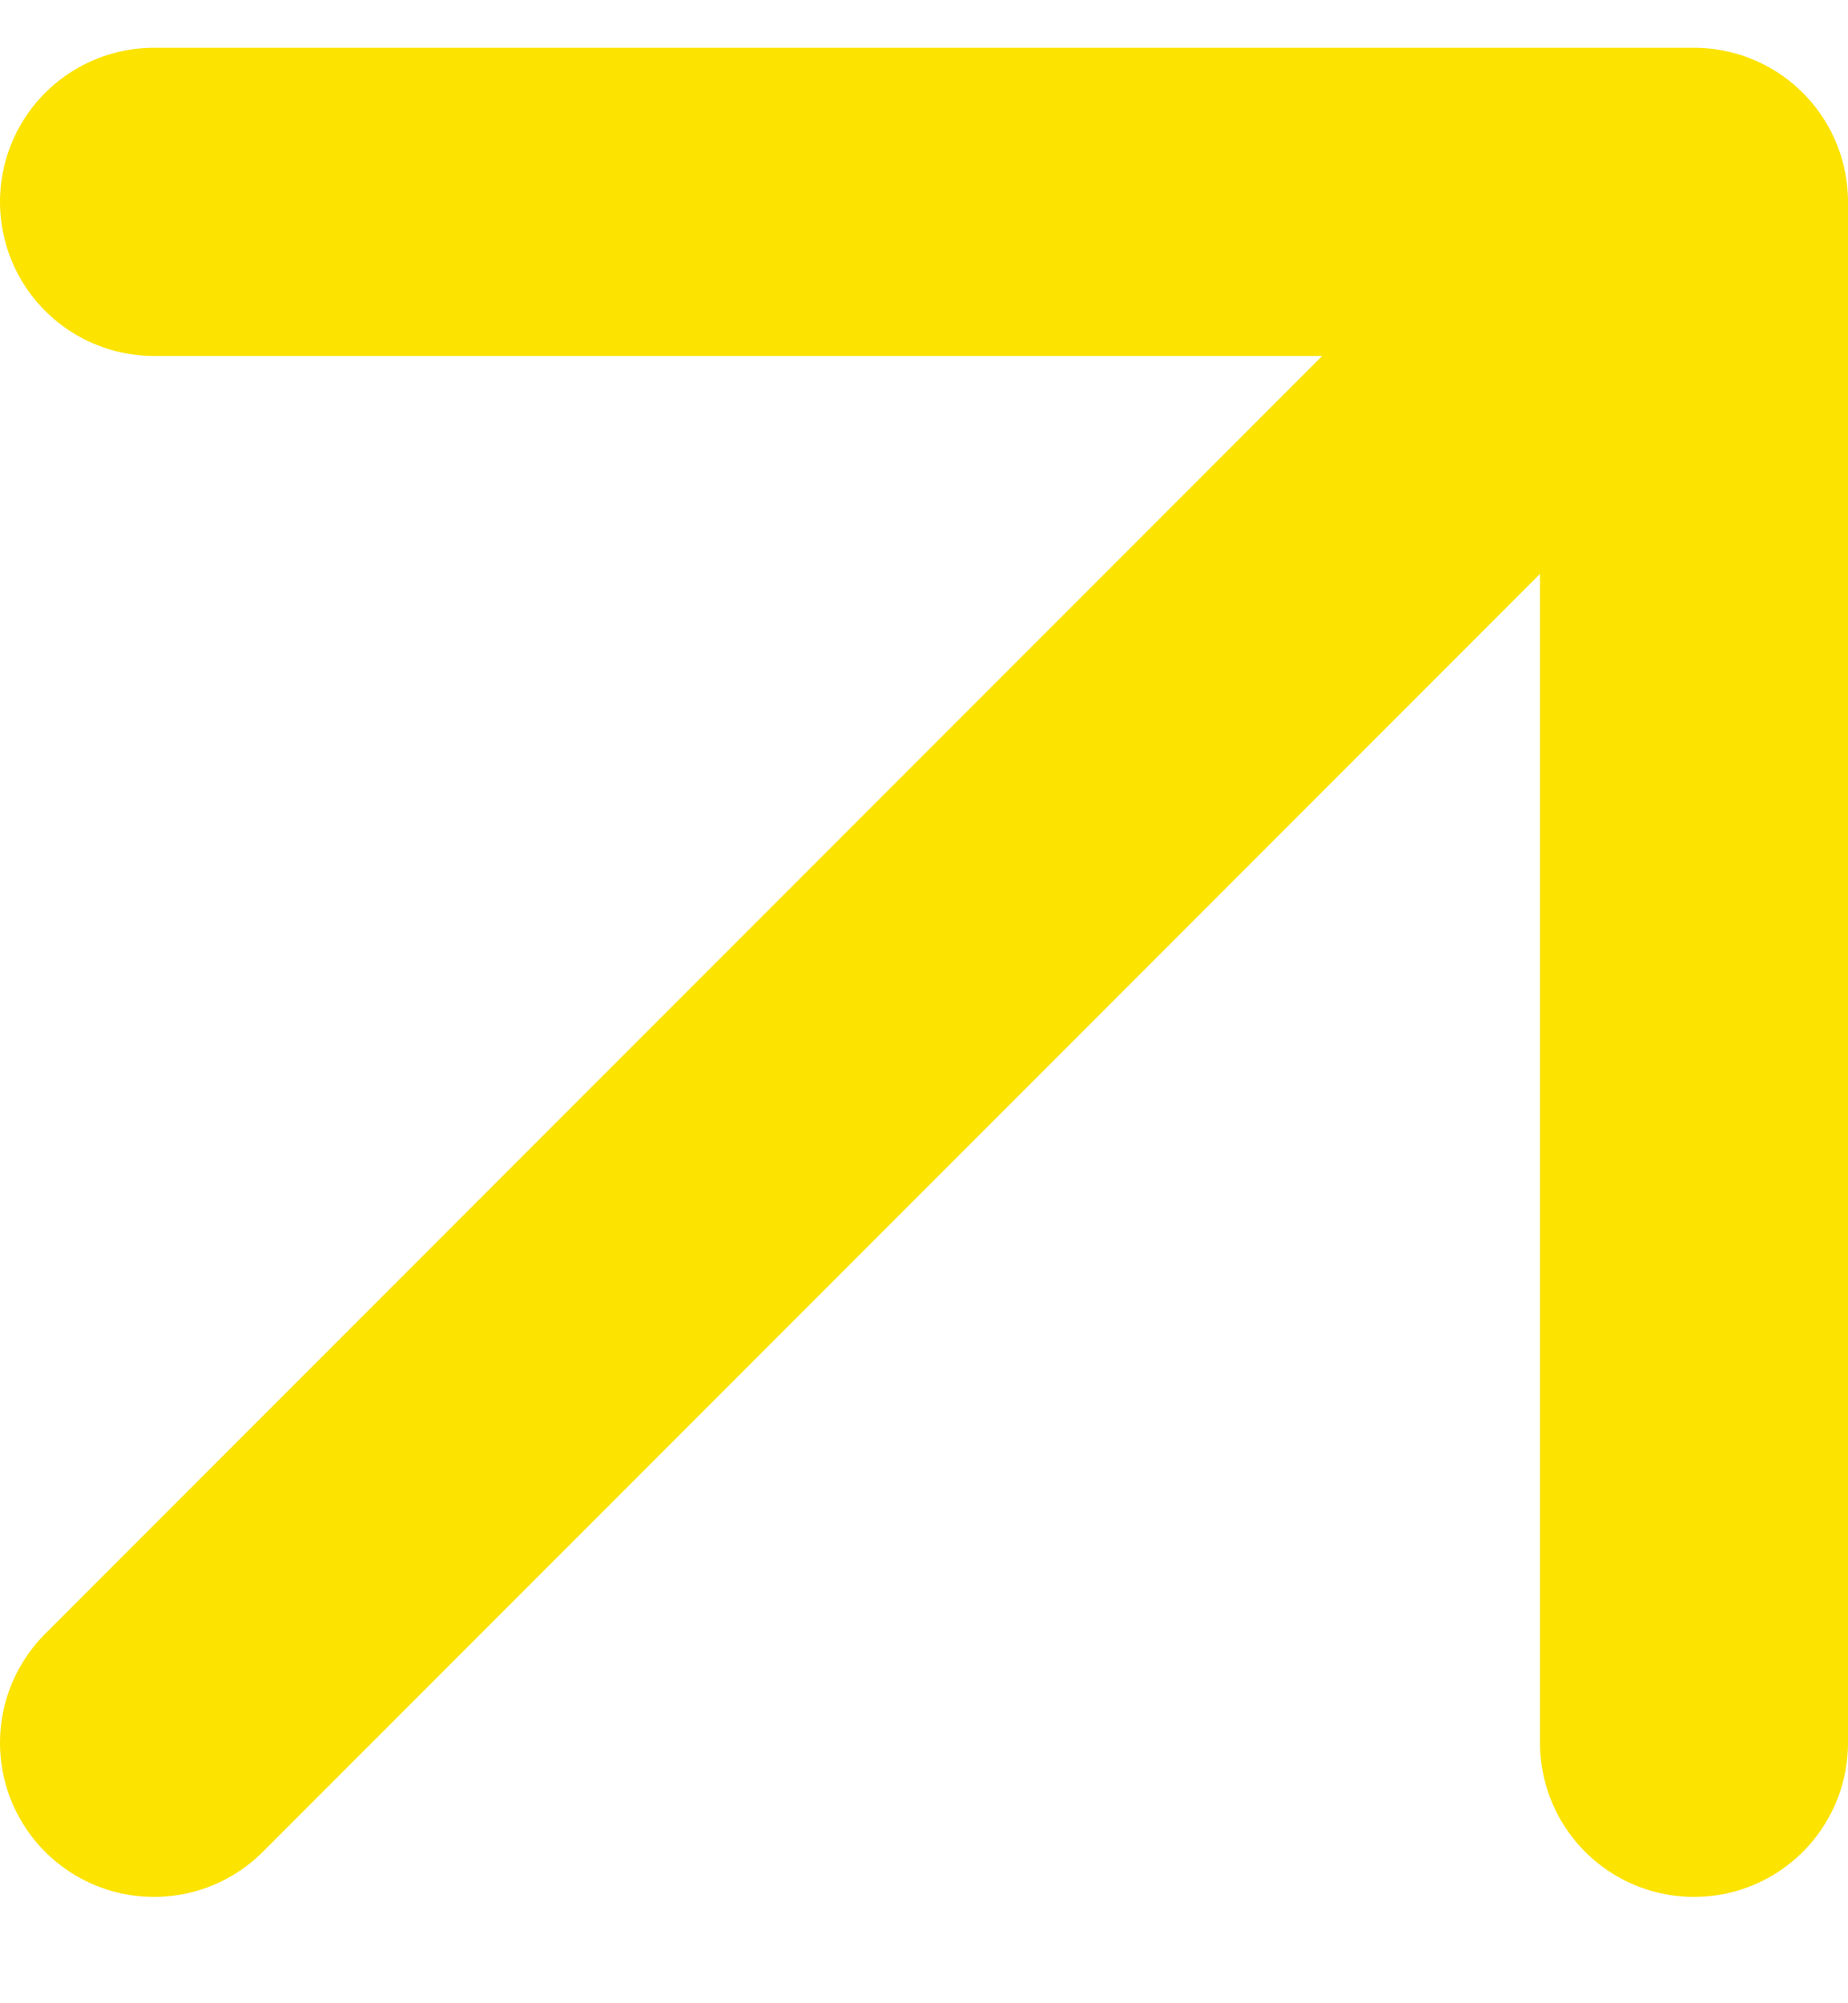 <svg xmlns="http://www.w3.org/2000/svg" width="12" height="13" viewBox="0 0 12 13" fill="none"><path d="M1 11.31L11 1.31M11 1.31H1M11 1.31V11.31" stroke="#FCE300" stroke-width="2" stroke-linecap="round" stroke-linejoin="round"></path></svg>
